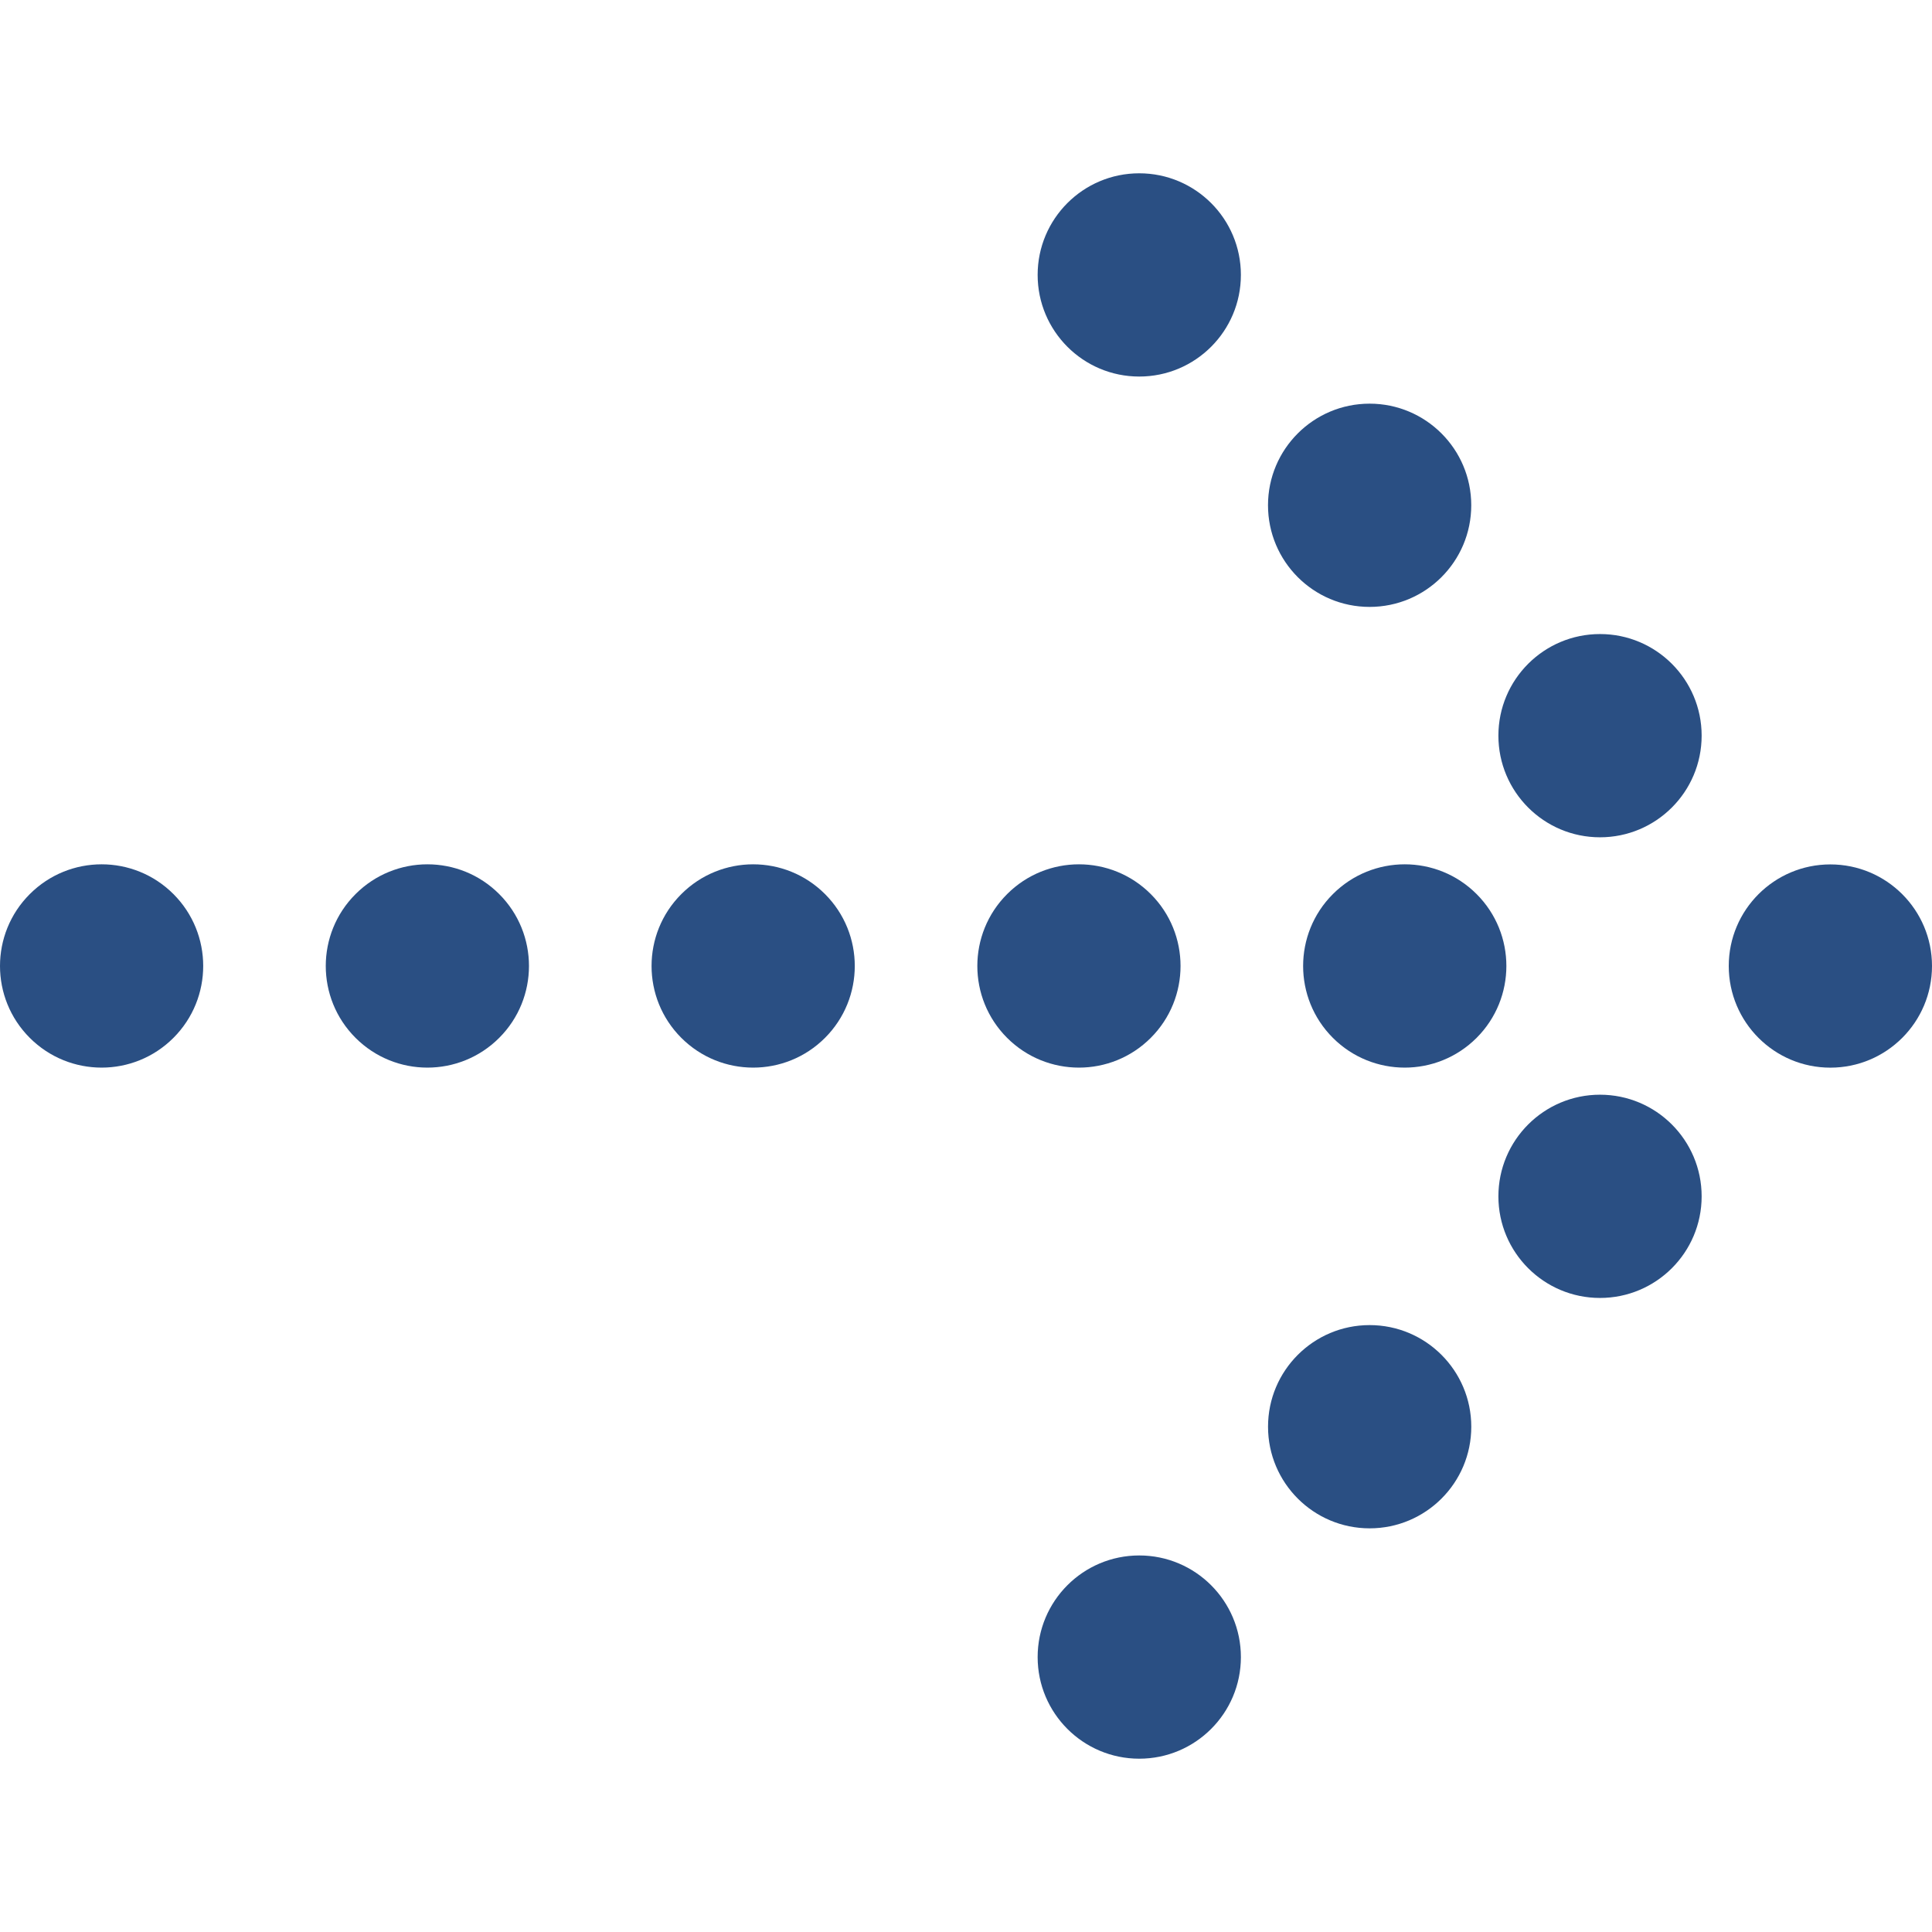<?xml version="1.0" encoding="utf-8"?>
<!-- Generator: Adobe Illustrator 27.2.0, SVG Export Plug-In . SVG Version: 6.00 Build 0)  -->
<svg version="1.1" id="レイヤー_1" xmlns="http://www.w3.org/2000/svg" xmlns:xlink="http://www.w3.org/1999/xlink" x="0px"
	 y="0px" width="60px" height="60px" viewBox="0 0 60 60" style="enable-background:new 0 0 60 60;" xml:space="preserve">
<style type="text/css">
	.st0{fill:none;}
	.st1{fill:#2A4F83;}
</style>
<rect class="st0" width="60" height="60"/>
<g>
	<path class="st1" d="M60,30c0,1.743-1.413,3.157-3.157,3.157c-1.742,0-3.155-1.413-3.155-3.157c0-1.742,1.413-3.155,3.155-3.155
		C58.587,26.845,60,28.258,60,30z"/>
	<path class="st1" d="M52.846,22.846c0,1.743-1.413,3.157-3.157,3.157c-1.742,0-3.155-1.413-3.155-3.157
		c0-1.742,1.413-3.155,3.155-3.155C51.432,19.69,52.846,21.104,52.846,22.846z"/>
	<path class="st1" d="M45.691,15.691c0,1.744-1.413,3.157-3.157,3.157c-1.742,0-3.155-1.413-3.155-3.157
		c0-1.742,1.413-3.155,3.155-3.155C44.278,12.536,45.691,13.949,45.691,15.691z"/>
	<path class="st1" d="M38.537,8.537c0,1.744-1.413,3.157-3.157,3.157c-1.742,0-3.155-1.413-3.155-3.157
		c0-1.742,1.413-3.155,3.155-3.155C37.124,5.382,38.537,6.795,38.537,8.537z"/>
	<path class="st1" d="M49.689,33.997c1.743,0,3.157,1.413,3.157,3.157c0,1.742-1.413,3.155-3.157,3.155
		c-1.742,0-3.155-1.413-3.155-3.155C46.534,35.411,47.947,33.997,49.689,33.997z"/>
	<path class="st1" d="M42.535,41.152c1.743,0,3.157,1.413,3.157,3.157c0,1.742-1.413,3.155-3.157,3.155
		c-1.742,0-3.155-1.413-3.155-3.155C39.379,42.565,40.793,41.152,42.535,41.152z"/>
	<path class="st1" d="M35.38,48.306c1.743,0,3.157,1.413,3.157,3.157c0,1.742-1.413,3.155-3.157,3.155
		c-1.742,0-3.155-1.413-3.155-3.155C32.225,49.719,33.638,48.306,35.38,48.306z"/>
	<path class="st1" d="M45.857,27.766c1.233,1.233,1.233,3.233,0,4.466c-1.232,1.232-3.231,1.232-4.464-0.001
		c-1.231-1.232-1.231-3.231,0-4.463C42.626,26.534,44.625,26.534,45.857,27.766z"/>
	<path class="st1" d="M35.738,27.766c1.233,1.233,1.233,3.233,0,4.466c-1.231,1.232-3.229,1.232-4.462-0.001
		c-1.232-1.232-1.232-3.231,0-4.463C32.508,26.534,34.506,26.534,35.738,27.766z"/>
	<path class="st1" d="M25.621,27.766c1.233,1.233,1.233,3.233,0,4.466c-1.232,1.232-3.23,1.232-4.463-0.001
		c-1.231-1.232-1.231-3.231,0-4.463C22.391,26.534,24.389,26.534,25.621,27.766z"/>
	<path class="st1" d="M15.503,27.766c1.233,1.233,1.233,3.233,0,4.466c-1.231,1.232-3.229,1.232-4.462-0.001
		c-1.232-1.232-1.232-3.231,0-4.463C12.274,26.534,14.272,26.534,15.503,27.766z"/>
	<path class="st1" d="M5.386,27.766c1.233,1.233,1.233,3.233,0,4.466c-1.231,1.232-3.229,1.232-4.462-0.001
		c-1.232-1.232-1.232-3.231,0-4.463C2.157,26.534,4.155,26.534,5.386,27.766z"/>
</g>
</svg>
